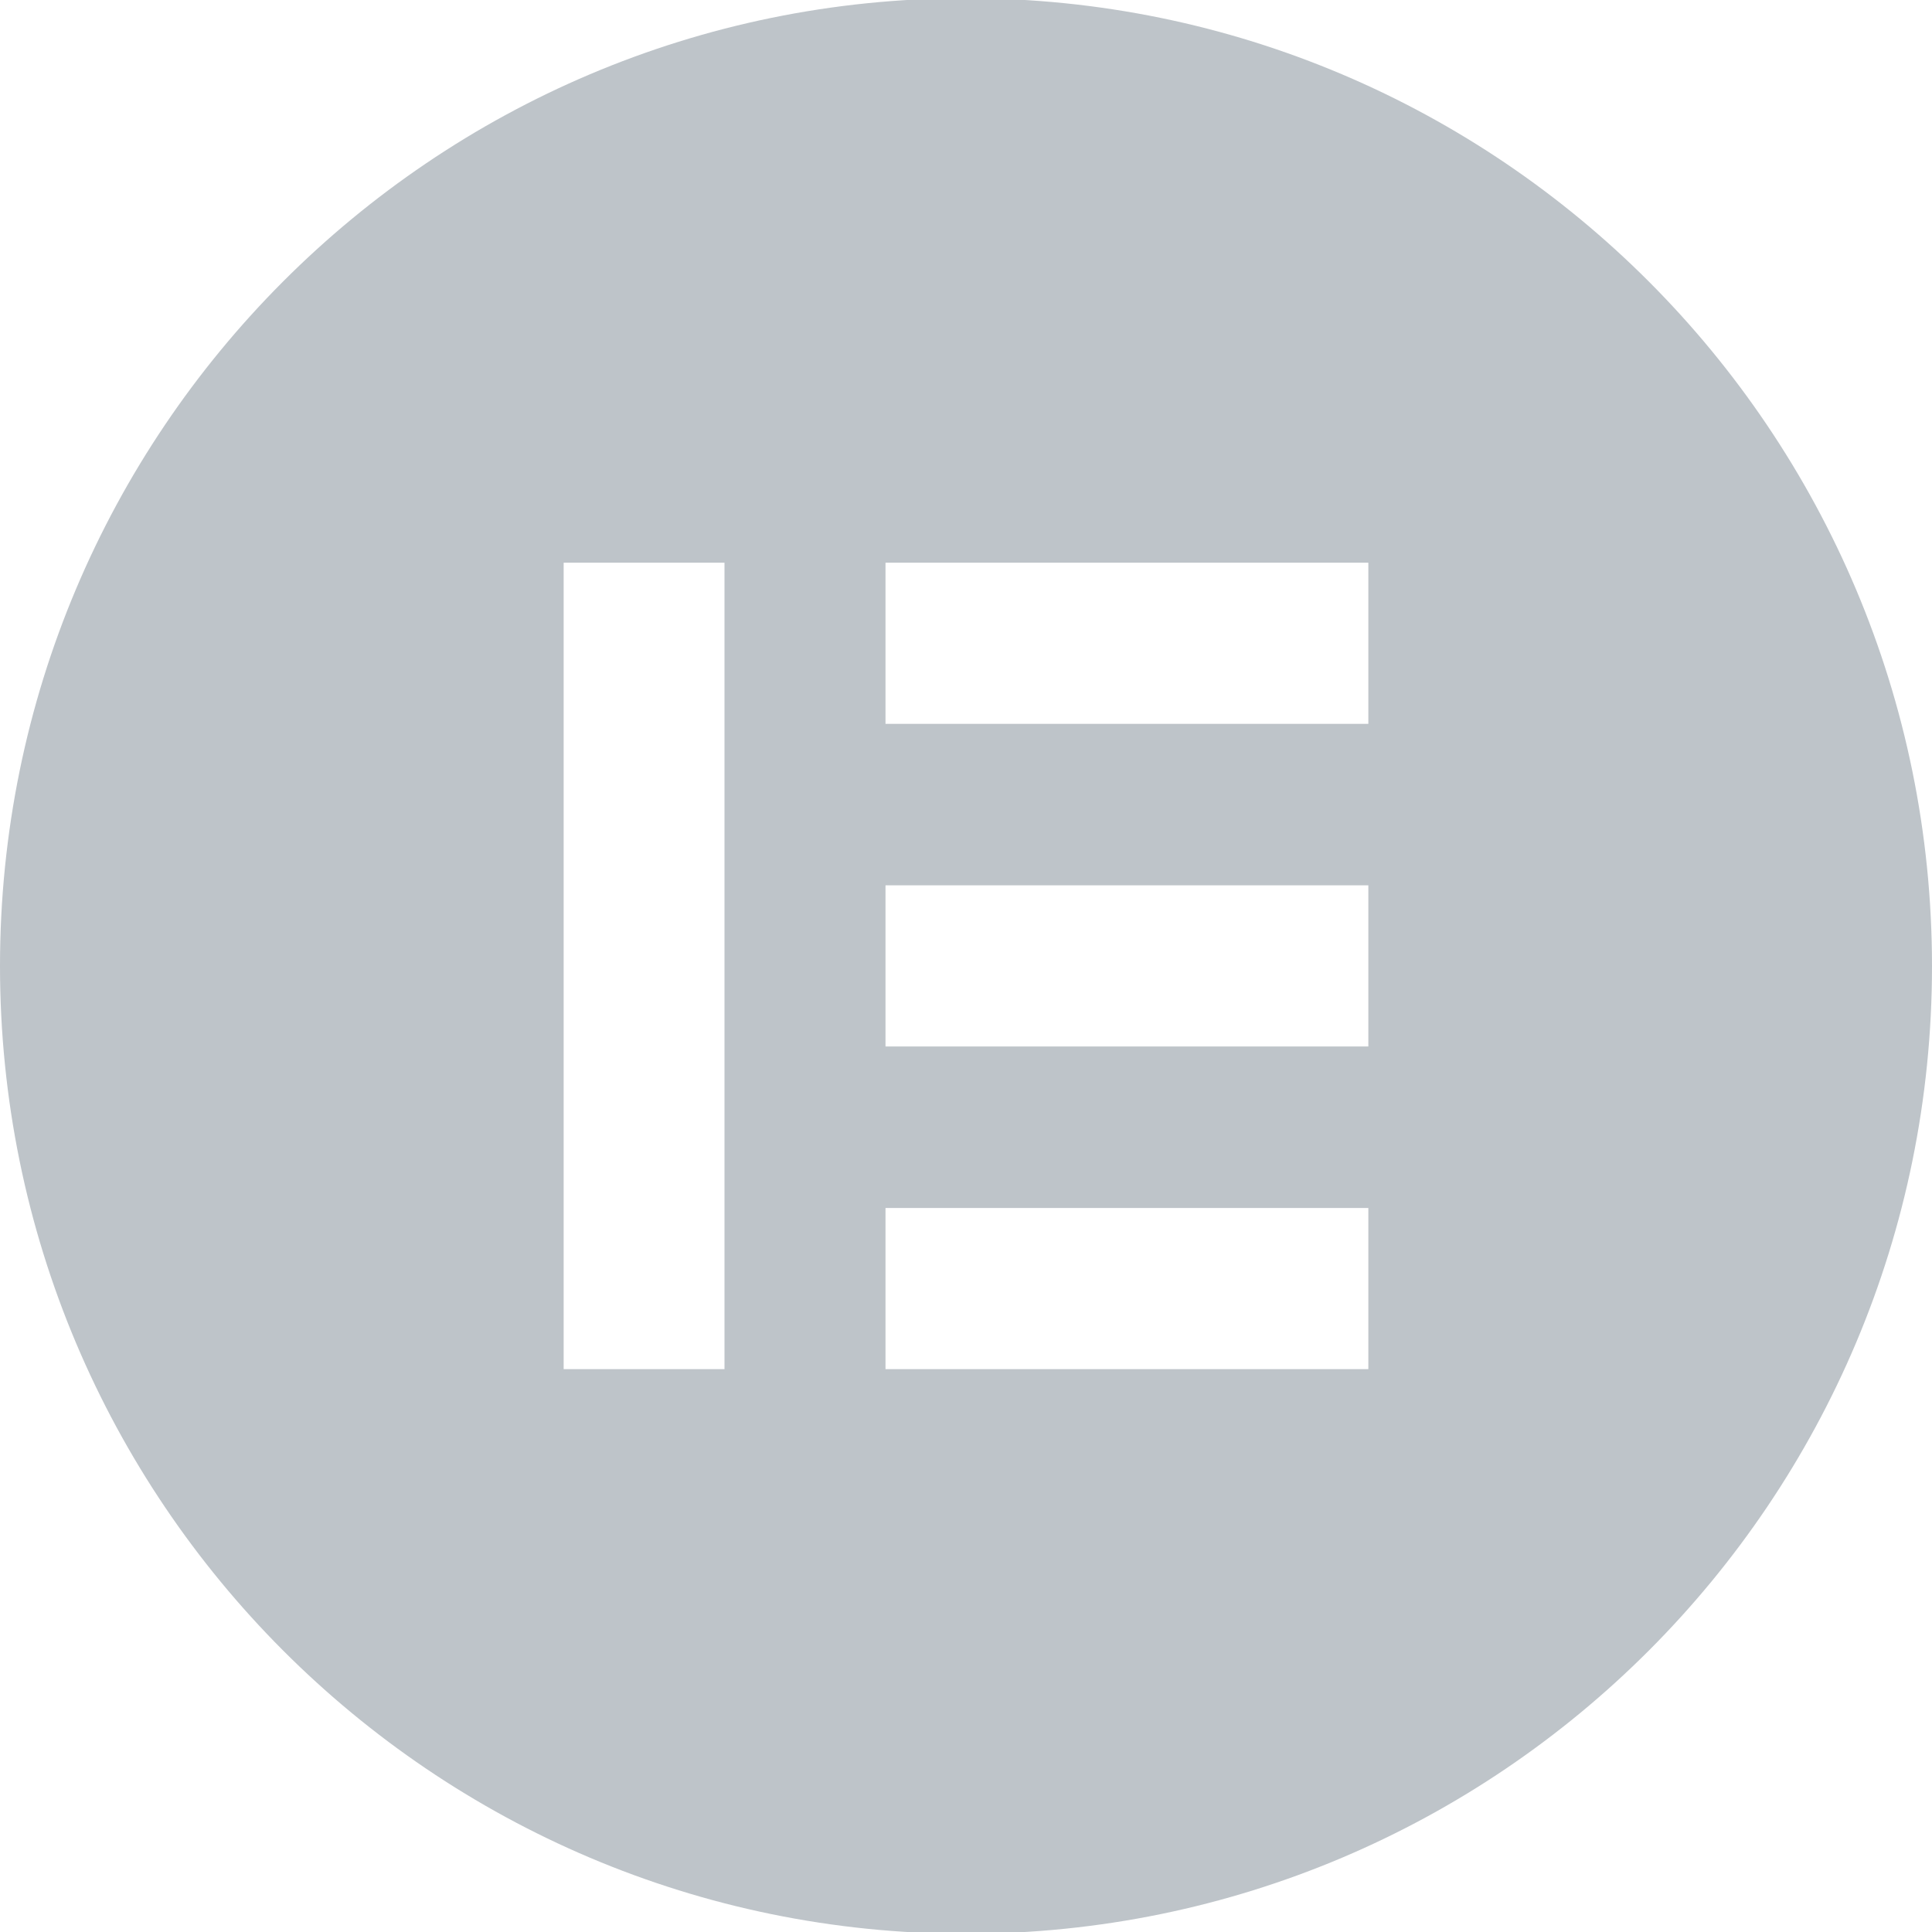 <?xml version="1.0" encoding="UTF-8"?>
<svg id="Capa_1" data-name="Capa 1" xmlns="http://www.w3.org/2000/svg" viewBox="0 0 120 120">
  <defs>
    <style>
      .cls-1 {
        fill: #bec4c9;
        stroke-width: 0px;
      }
    </style>
  </defs>
  <path class="cls-1" d="m60-.11C26.86-.11,0,26.8,0,60s26.86,60.11,60,60.11,60-26.91,60-60.11C119.99,26.8,93.13-.11,60-.11Zm-15,85.15h-9.99v-50.09h9.99v50.09Zm39.99,0h-29.99v-10.01h29.99v10.01Zm0-20.04h-29.99v-10.01h29.99v10.01Zm0-20.04h-29.99v-10.01h29.99v10.01Z"/>
</svg>